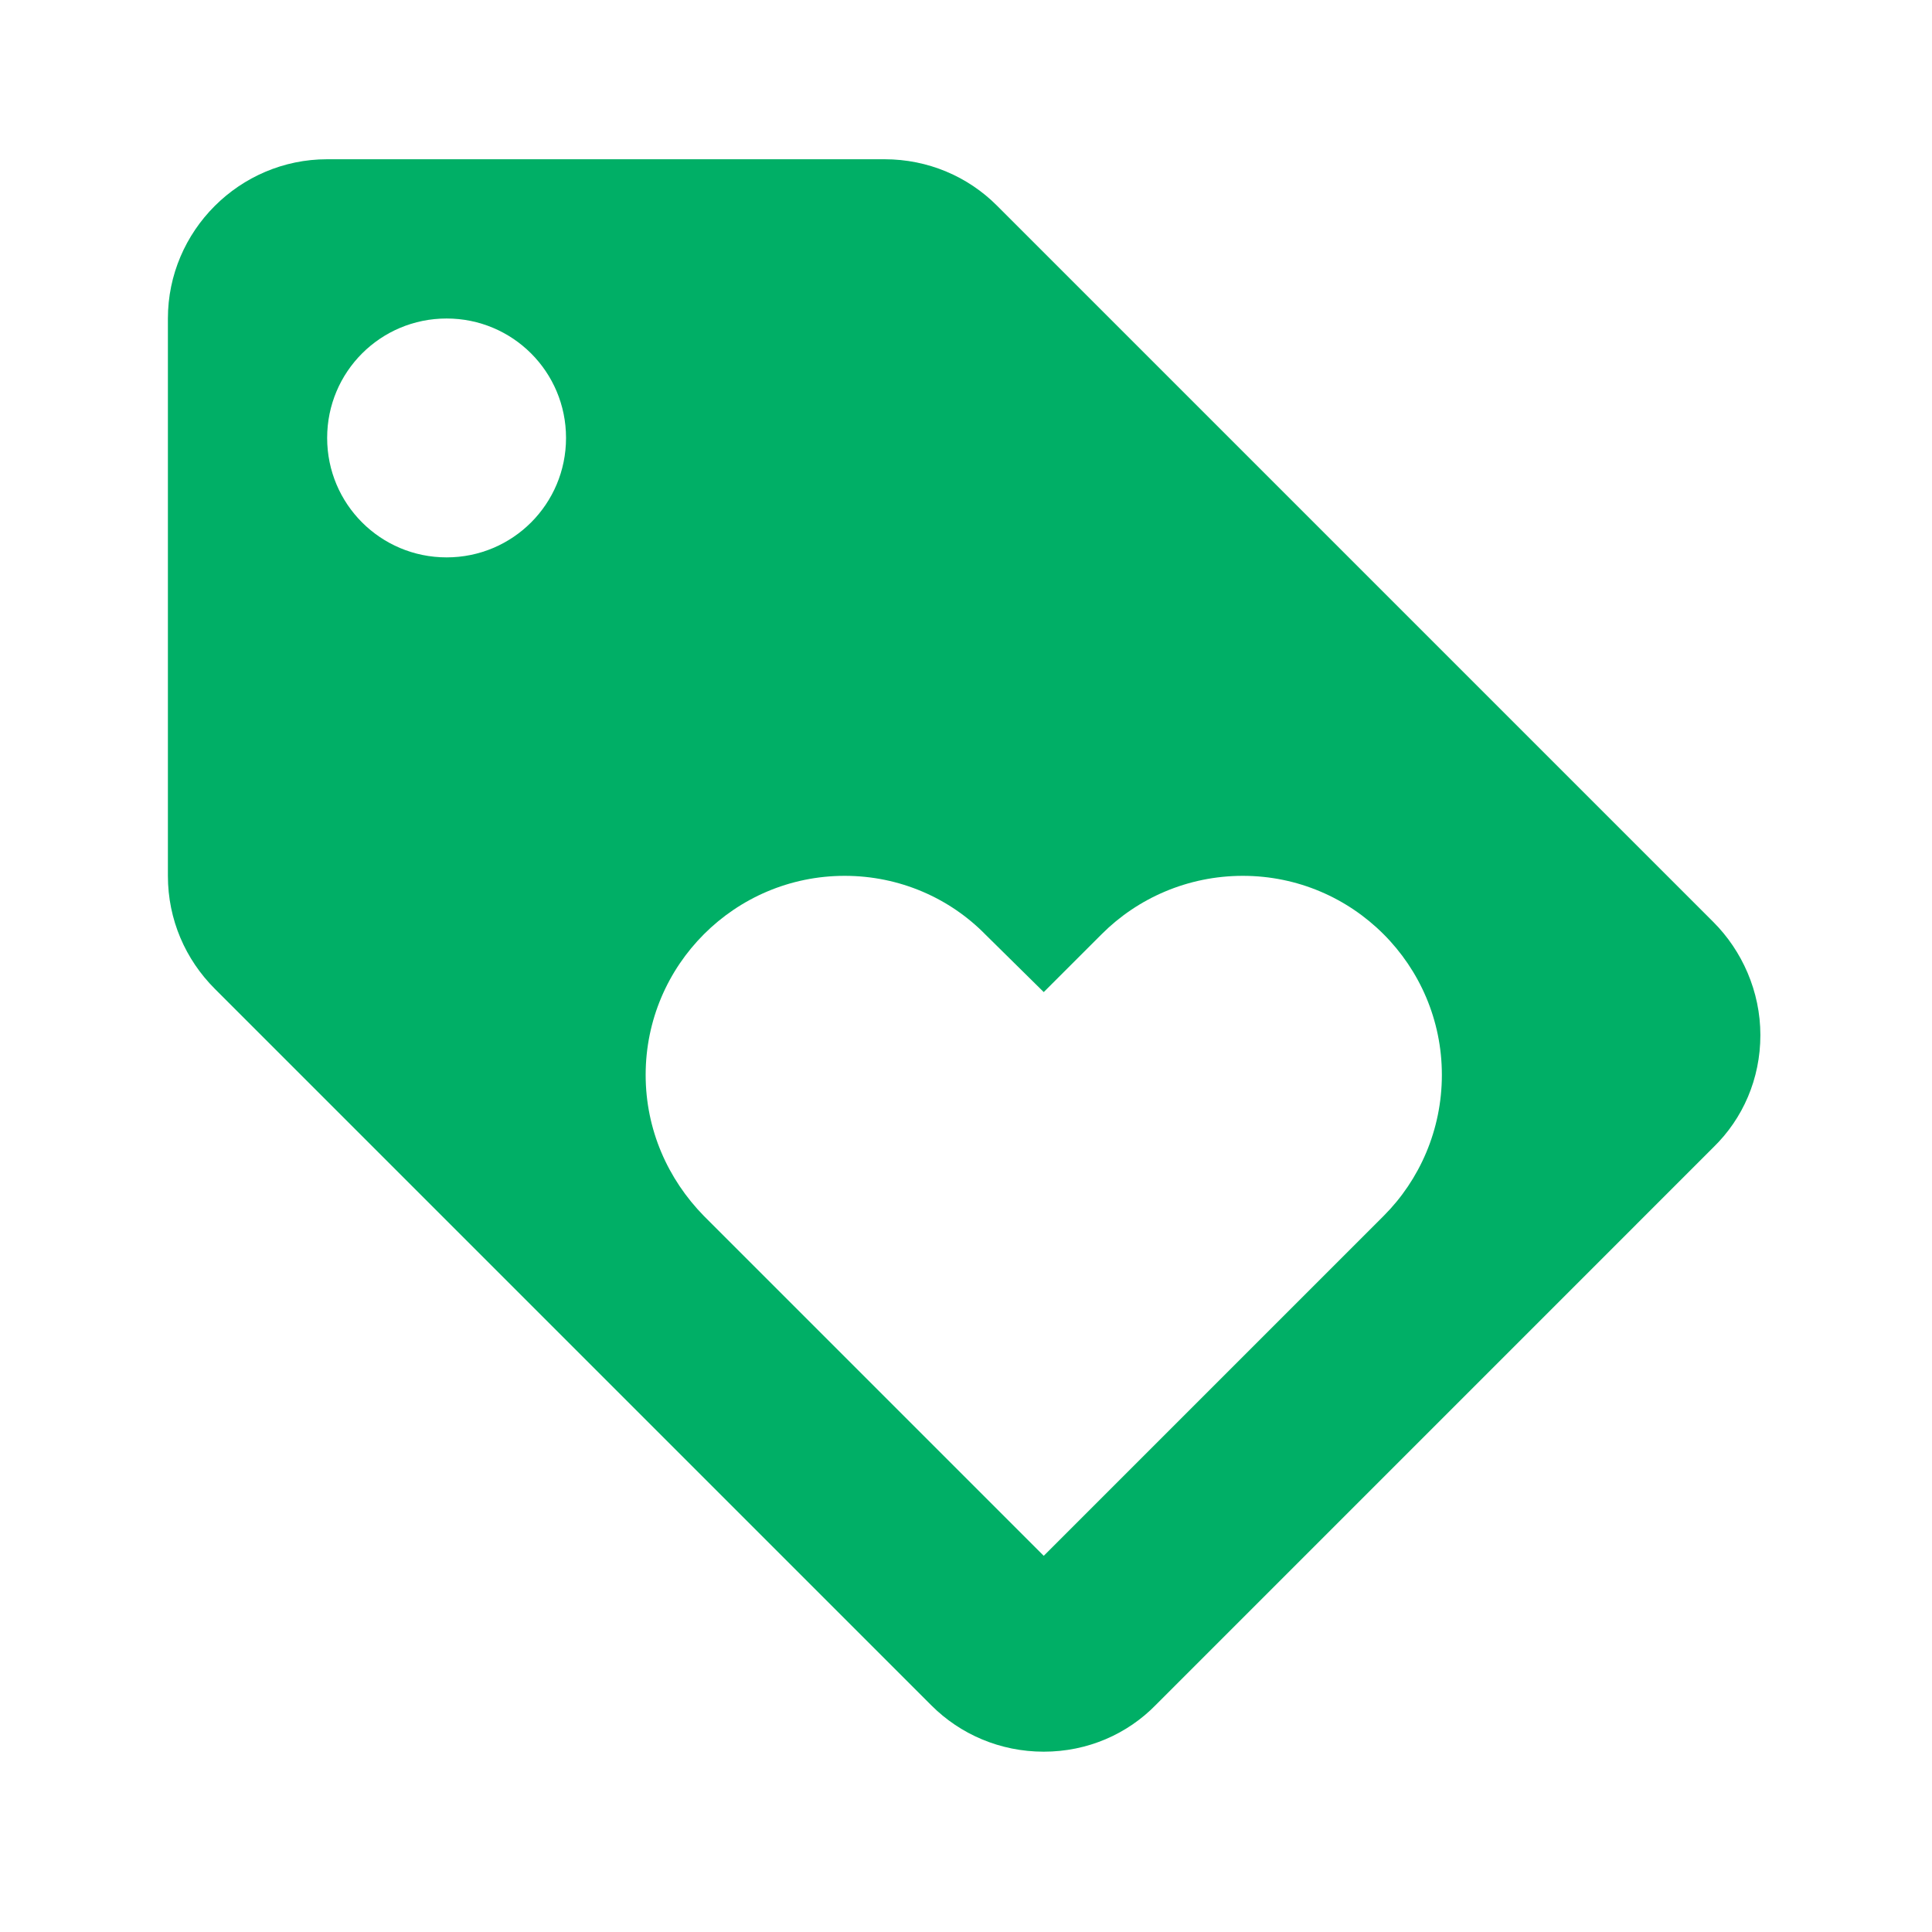 <svg width="42" height="42" viewBox="0 0 42 42" fill="none" xmlns="http://www.w3.org/2000/svg">
<g clip-path="url(#clip0_4234_12281)">
<path d="M37.247 20.044L21.669 4.466C21.046 3.843 20.181 3.462 19.229 3.462H7.112C5.208 3.462 3.65 5.02 3.65 6.924V19.04C3.65 19.992 4.031 20.858 4.672 21.498L20.25 37.076C20.873 37.699 21.738 38.08 22.69 38.08C23.642 38.08 24.508 37.699 25.131 37.059L37.247 24.942C37.888 24.319 38.269 23.454 38.269 22.502C38.269 21.55 37.87 20.667 37.247 20.044ZM9.709 12.117C8.272 12.117 7.112 10.957 7.112 9.52C7.112 8.083 8.272 6.924 9.709 6.924C11.145 6.924 12.305 8.083 12.305 9.52C12.305 10.957 11.145 12.117 9.709 12.117ZM30.081 26.431L22.69 33.822L15.299 26.431C14.521 25.635 14.036 24.562 14.036 23.367C14.036 20.979 15.975 19.04 18.363 19.04C19.557 19.04 20.648 19.525 21.427 20.321L22.69 21.567L23.954 20.304C24.733 19.525 25.823 19.04 27.018 19.04C29.406 19.04 31.345 20.979 31.345 23.367C31.345 24.562 30.86 25.652 30.081 26.431Z" fill="#00AF66"/>
</g>
<defs>
<clipPath id="clip0_4234_12281">
<rect width="41.542" height="41.542" fill="white" transform="translate(0.189)"/>
</clipPath>
</defs>
</svg>
